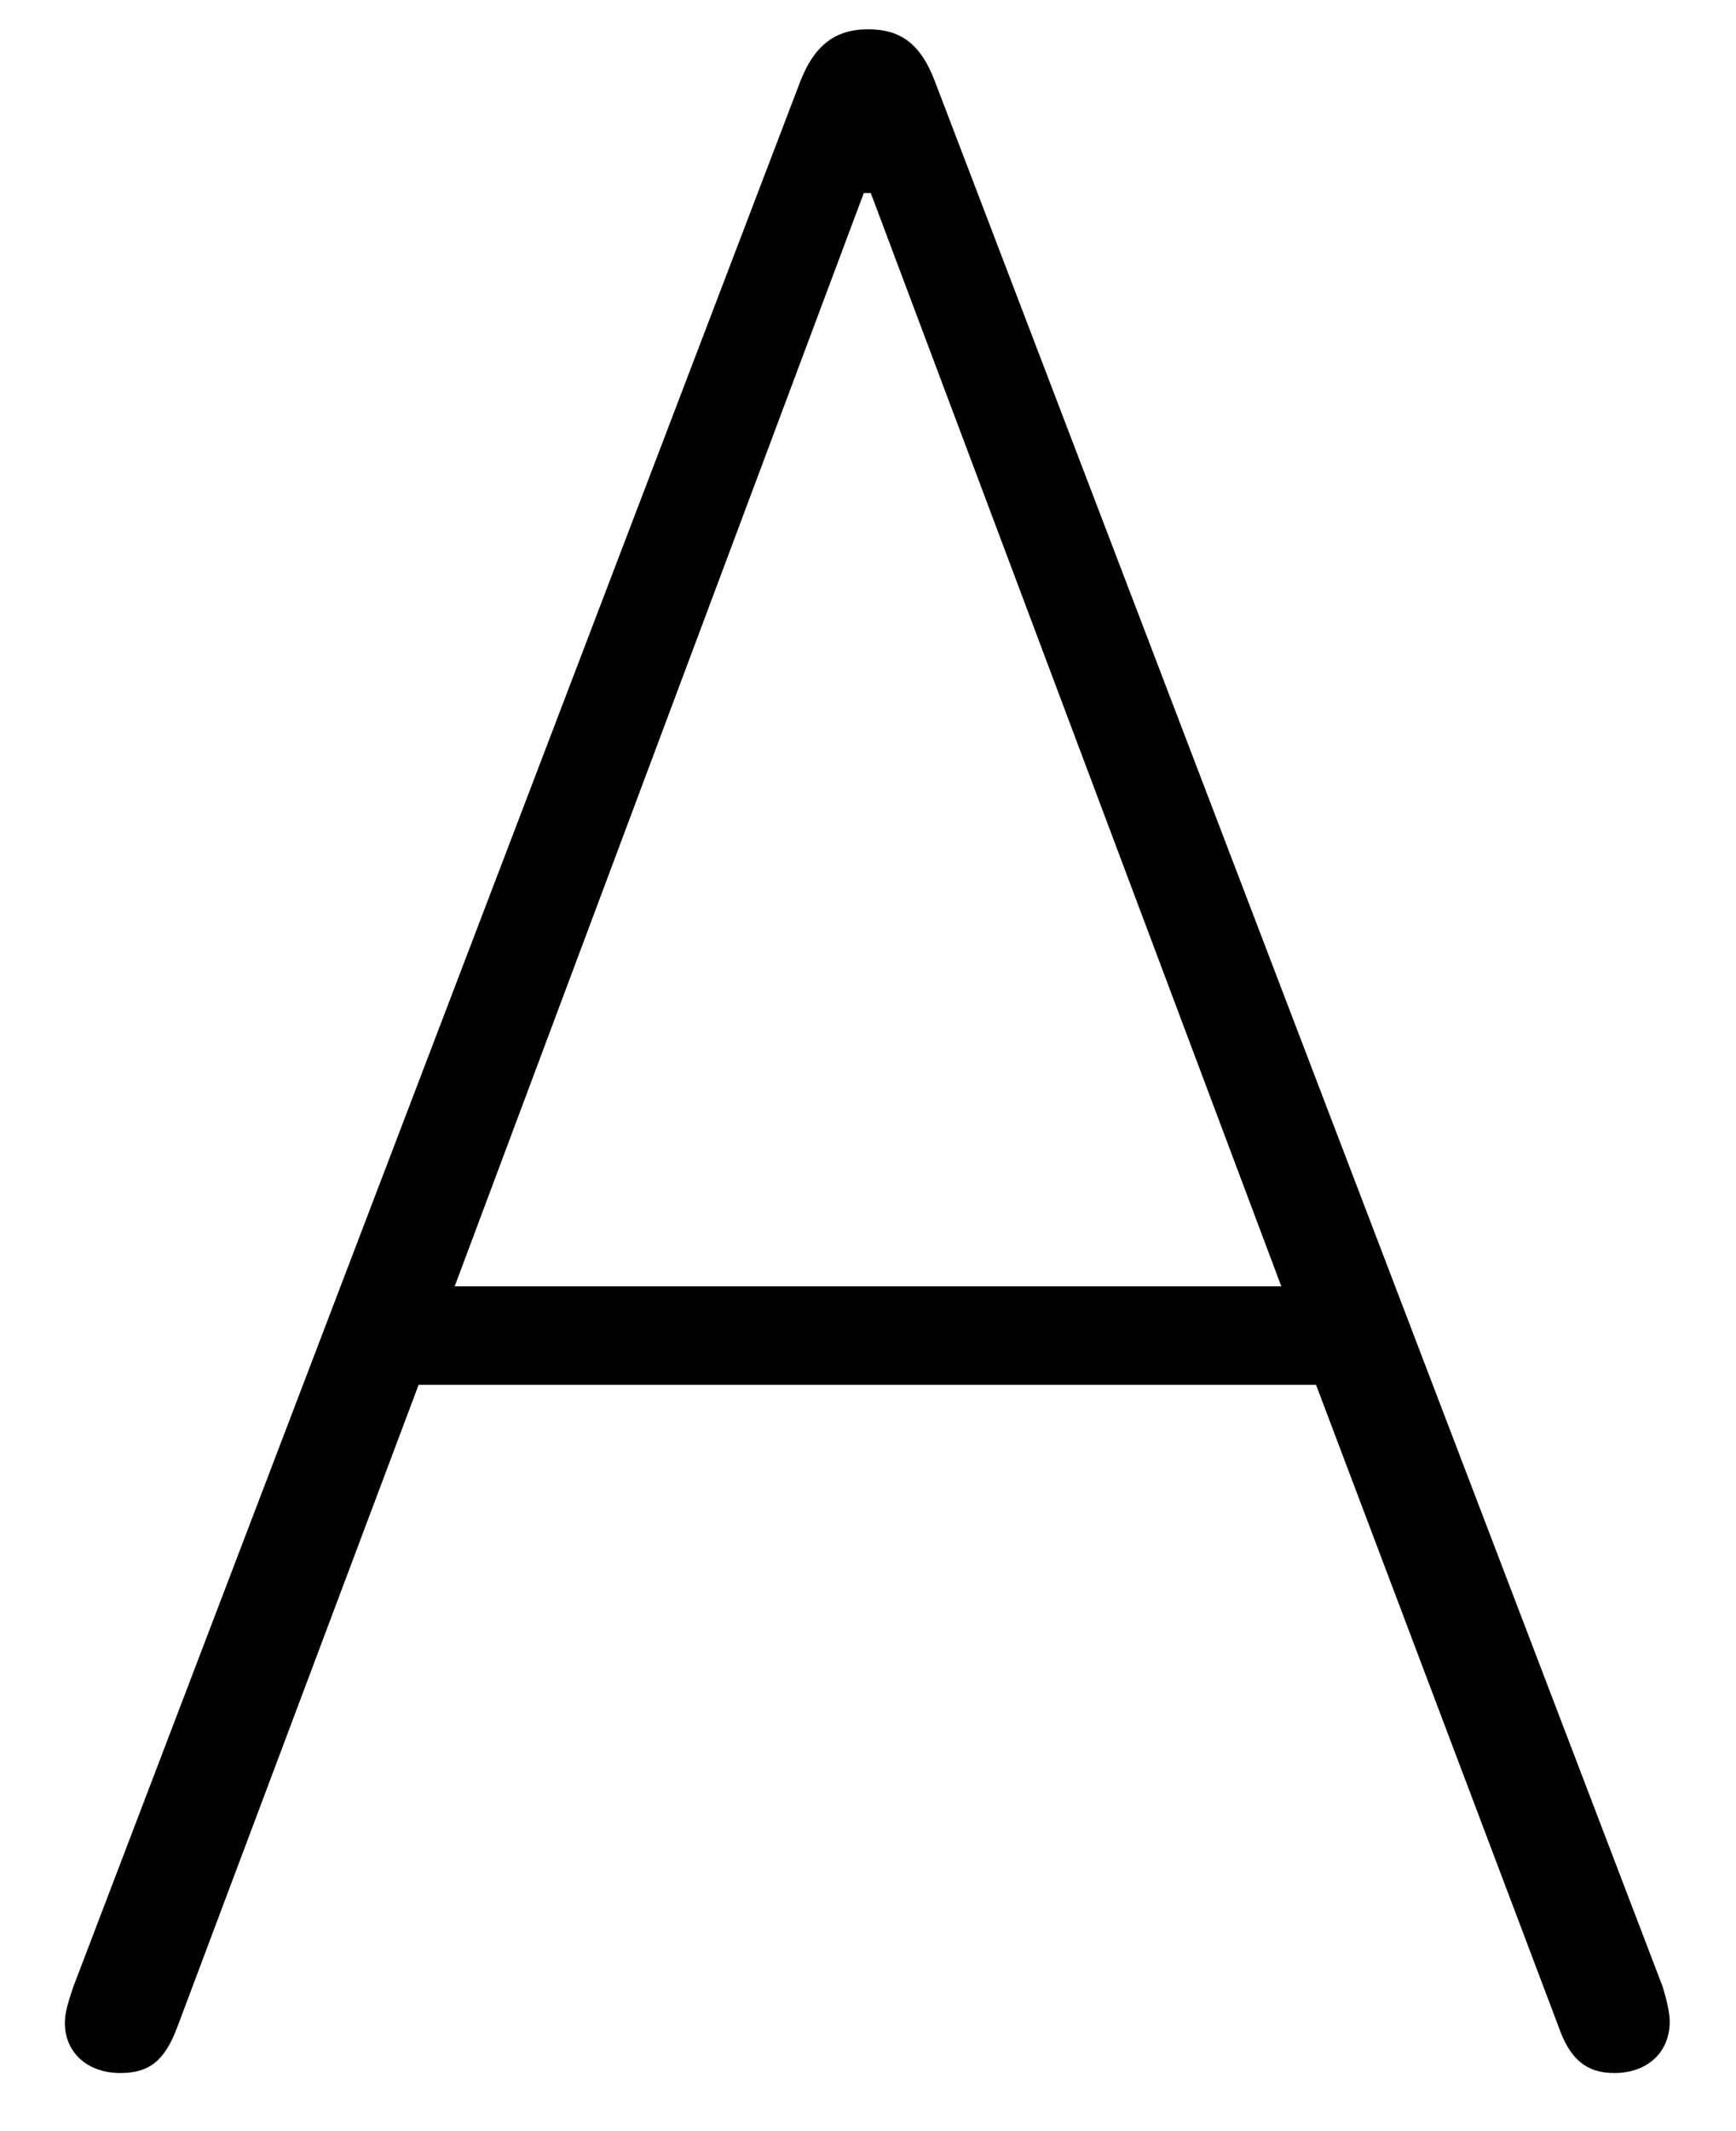 <svg width="22" height="27" viewBox="0 0 22 27" fill="none" xmlns="http://www.w3.org/2000/svg">
<path d="M1.525 26.264C1.104 26.264 0.822 26 0.822 25.631C0.822 25.508 0.857 25.385 0.928 25.174L10.139 1.039C10.315 0.582 10.578 0.371 11 0.371C11.422 0.371 11.668 0.564 11.844 1.021L21.072 25.174C21.125 25.35 21.16 25.508 21.16 25.613C21.16 26 20.879 26.264 20.457 26.264C20.105 26.264 19.895 26.088 19.754 25.684L16.678 17.545H5.305L2.246 25.684C2.088 26.105 1.895 26.264 1.525 26.264ZM5.762 16.297H16.238L11.035 2.445H10.947L5.762 16.297Z" fill="black"/>
</svg>
